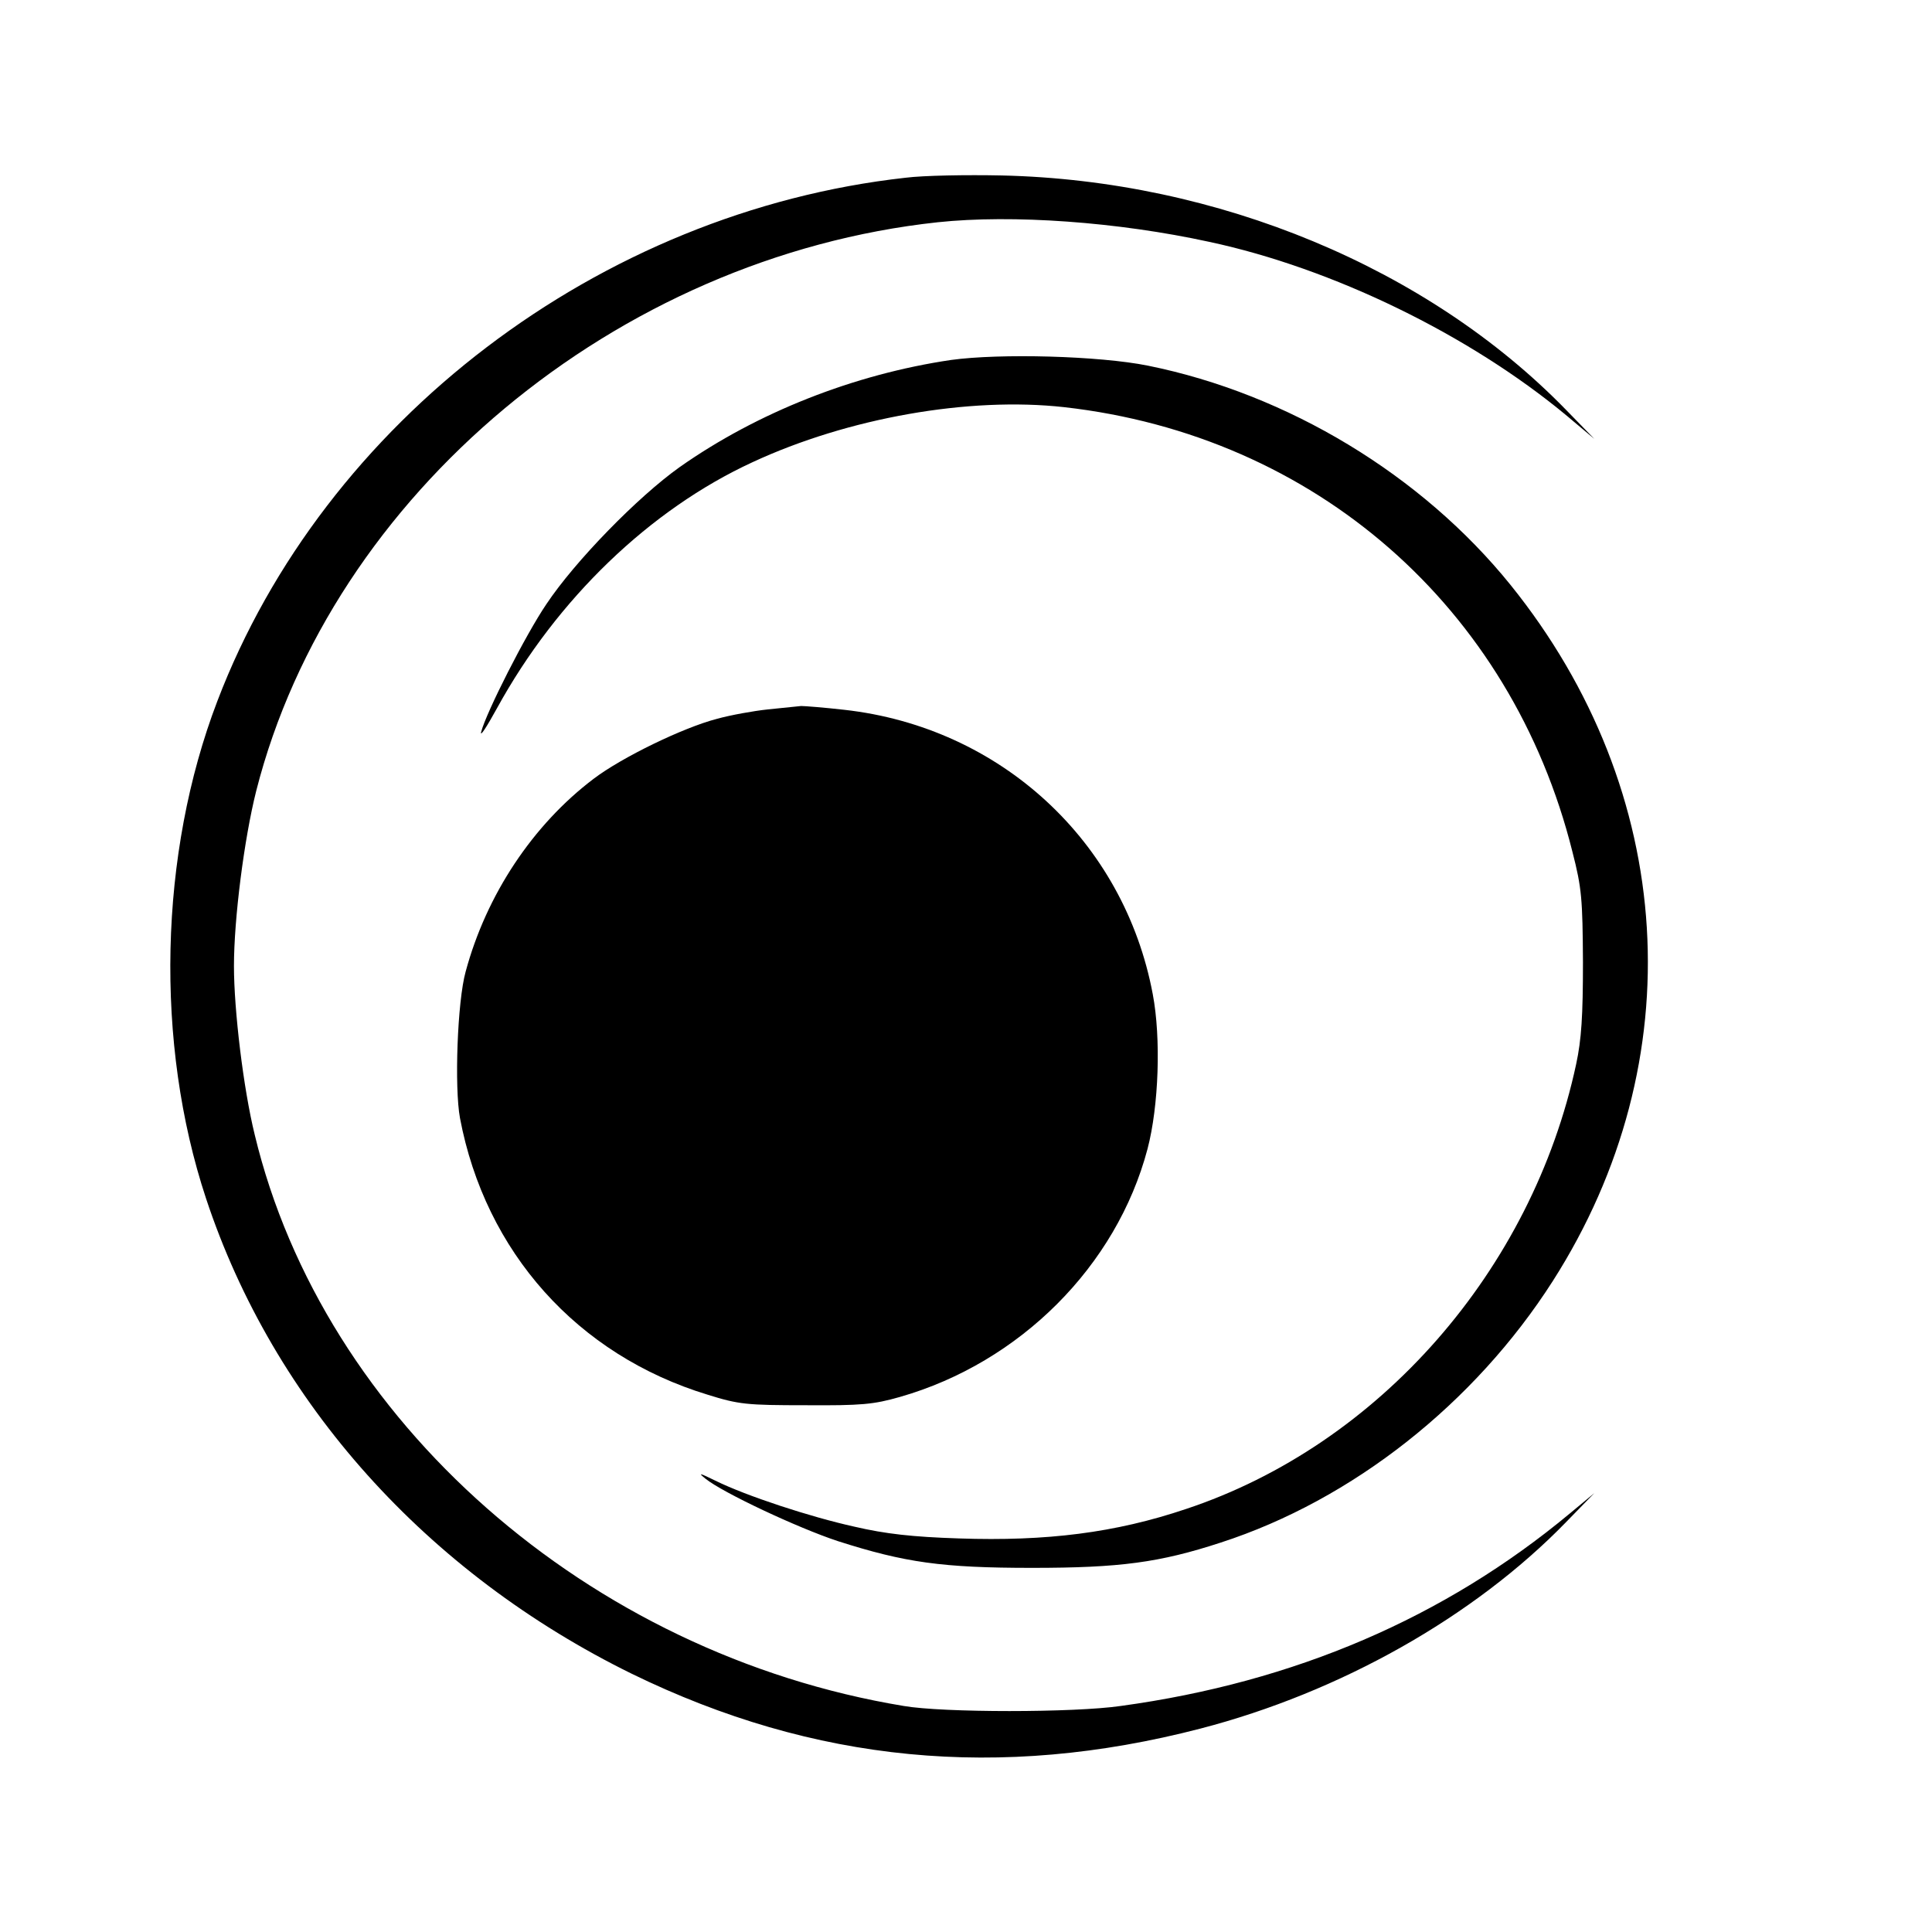 <?xml version="1.0" standalone="no"?>
<!DOCTYPE svg PUBLIC "-//W3C//DTD SVG 20010904//EN"
 "http://www.w3.org/TR/2001/REC-SVG-20010904/DTD/svg10.dtd">
<svg version="1.0" xmlns="http://www.w3.org/2000/svg"
 width="512pt" height="512pt" viewBox="0 0 512 512"
 preserveAspectRatio="xMidYMid meet">
<g transform="translate(0,512) scale(0.1,-0.1)"
fill="#000000" stroke="none">
<path d="M2400 4649 c-811 -90 -1541 -645 -1824 -1387 -155 -405 -166 -907
-30 -1318 179 -541 585 -993 1129 -1260 482 -235 974 -283 1506 -145 370 96
725 296 969 547 l75 77 -65 -54 c-332 -276 -729 -447 -1190 -510 -124 -18
-471 -18 -575 0 -836 138 -1538 756 -1720 1514 -30 122 -55 330 -55 447 0 125
27 337 59 464 200 786 954 1415 1806 1507 198 21 477 1 720 -52 327 -70 688
-246 945 -459 l75 -63 -75 77 c-366 376 -923 608 -1495 621 -93 2 -208 0 -255
-6z"/>
<path d="M2520 4166 c-257 -38 -513 -139 -719 -284 -111 -79 -277 -249 -353
-363 -55 -81 -159 -286 -173 -339 -3 -14 15 14 42 63 159 290 406 527 677 652
254 118 574 174 826 146 665 -75 1185 -530 1347 -1178 25 -97 27 -126 28 -293
0 -142 -4 -205 -18 -270 -117 -546 -522 -1009 -1034 -1179 -187 -63 -369 -86
-602 -78 -123 4 -194 12 -276 31 -118 26 -288 82 -369 122 -43 21 -47 22 -26
5 46 -37 244 -130 350 -165 178 -57 277 -71 515 -71 233 0 338 14 500 67 349
113 673 369 880 693 373 584 329 1298 -112 1845 -235 291 -590 506 -961 581
-129 26 -392 33 -522 15z"/>
<path d="M2035 3240 c-38 -4 -99 -15 -135 -25 -89 -23 -252 -102 -327 -159
-161 -122 -284 -307 -339 -511 -22 -79 -30 -307 -15 -388 67 -355 311 -628
656 -733 83 -26 104 -28 260 -28 148 -1 180 2 250 22 318 91 574 347 656 657
30 114 36 294 14 410 -76 406 -404 708 -818 754 -53 6 -104 10 -114 10 -10 -1
-49 -5 -88 -9z"/>
</g>
</svg>
